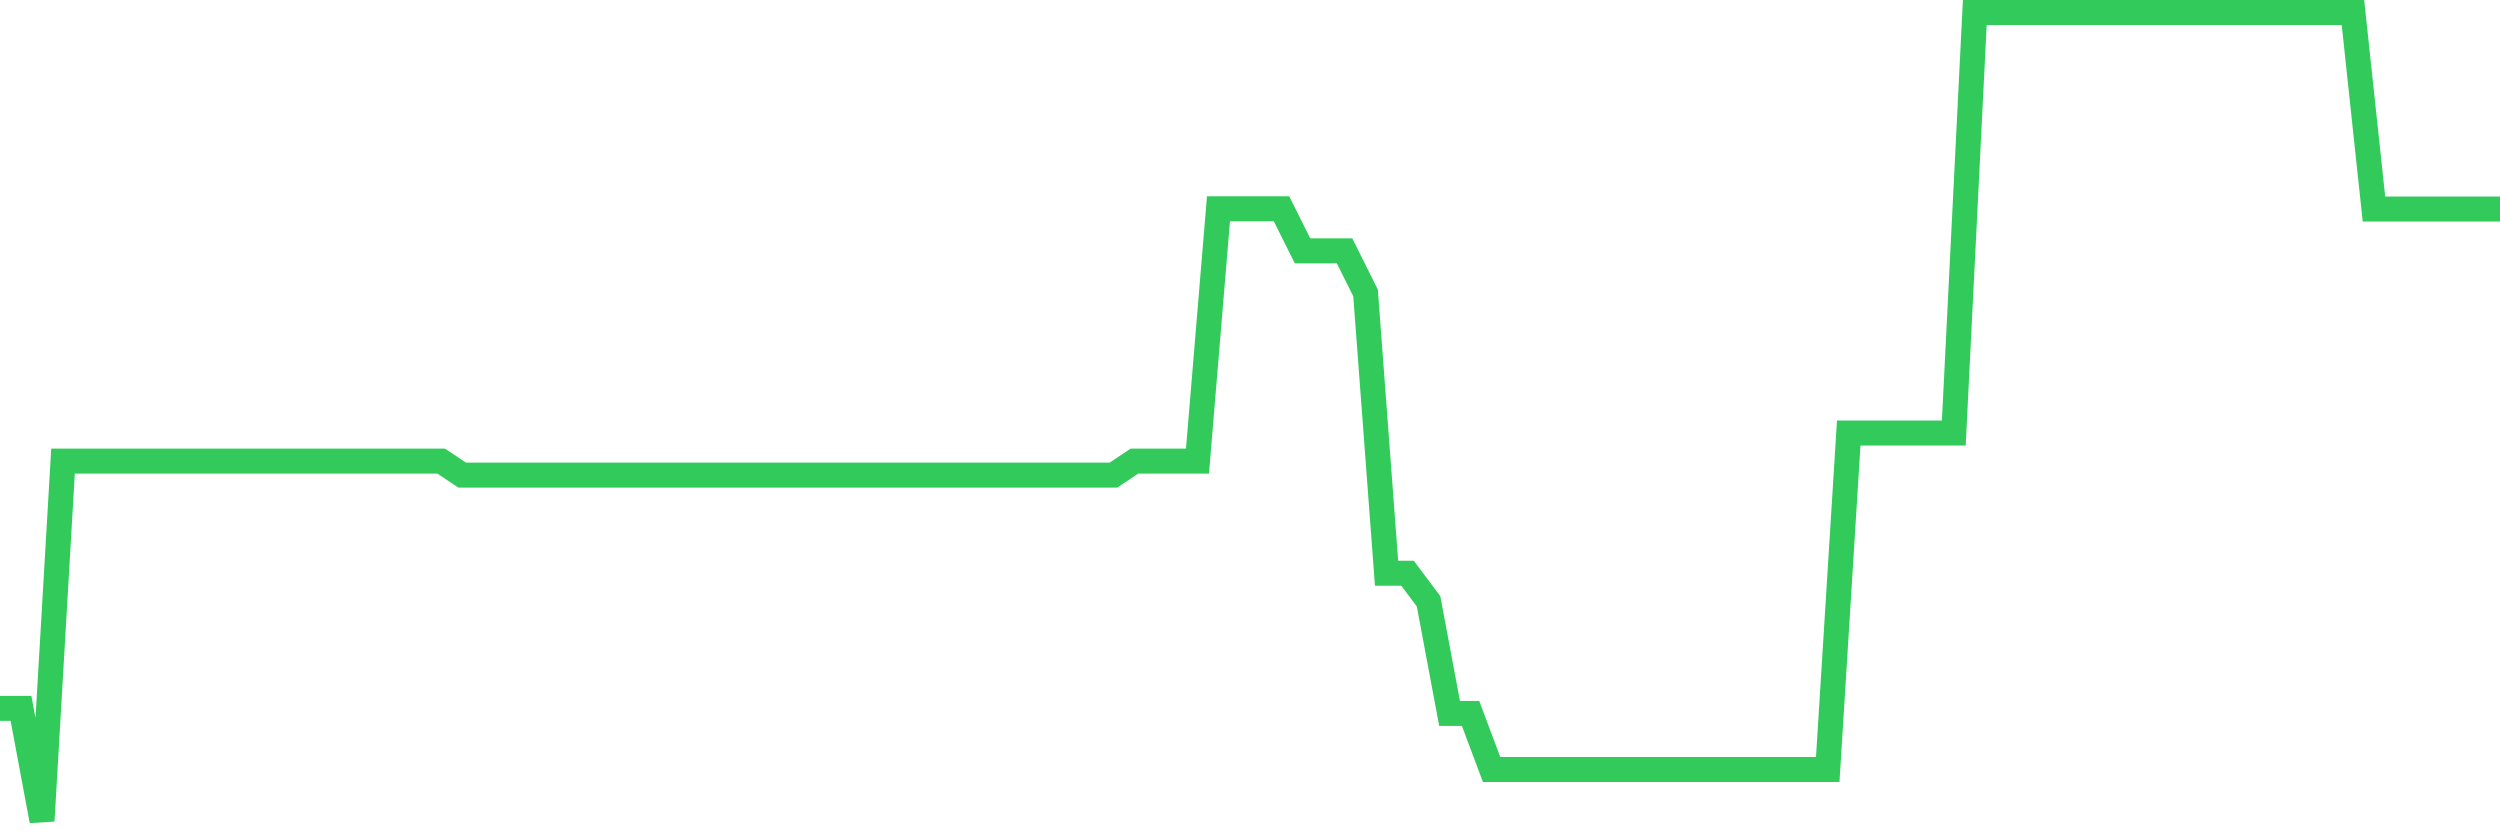 <svg
  xmlns="http://www.w3.org/2000/svg"
  xmlns:xlink="http://www.w3.org/1999/xlink"
  width="120"
  height="40"
  viewBox="0 0 120 40"
  preserveAspectRatio="none"
>
  <polyline
    points="0,34.003 1.008,34.003 2.017,39.4 3.025,22.133 4.034,22.133 5.042,22.133 6.05,22.133 7.059,22.133 8.067,22.133 9.076,22.133 10.084,22.133 11.092,22.133 12.101,22.133 13.109,22.133 14.118,22.133 15.126,22.133 16.134,22.133 17.143,22.133 18.151,22.133 19.16,22.133 20.168,22.133 21.176,22.133 22.185,22.806 23.193,22.806 24.202,22.806 25.21,22.806 26.218,22.806 27.227,22.806 28.235,22.806 29.244,22.806 30.252,22.806 31.261,22.806 32.269,22.806 33.277,22.806 34.286,22.806 35.294,22.806 36.303,22.806 37.311,22.806 38.319,22.806 39.328,22.806 40.336,22.806 41.345,22.806 42.353,22.806 43.361,22.806 44.37,22.806 45.378,22.806 46.387,22.806 47.395,22.806 48.403,22.806 49.412,22.806 50.42,22.806 51.429,22.806 52.437,22.806 53.445,22.806 54.454,22.133 55.462,22.133 56.471,22.133 57.479,22.133 58.487,10.021 59.496,10.021 60.504,10.021 61.513,10.021 62.521,12.039 63.529,12.039 64.538,12.039 65.546,14.058 66.555,27.516 67.563,27.516 68.571,28.862 69.58,34.246 70.588,34.246 71.597,36.937 72.605,36.937 73.613,36.937 74.622,36.937 75.63,36.937 76.639,36.937 77.647,36.937 78.655,36.937 79.664,36.937 80.672,36.937 81.681,36.937 82.689,36.937 83.697,36.937 84.706,36.937 85.714,36.937 86.723,36.937 87.731,36.937 88.739,20.787 89.748,20.787 90.756,20.787 91.765,20.787 92.773,20.787 93.782,20.787 94.79,0.6 95.798,0.6 96.807,0.6 97.815,0.6 98.824,0.6 99.832,0.6 100.84,0.6 101.849,0.6 102.857,0.6 103.866,0.6 104.874,0.6 105.882,0.6 106.891,0.6 107.899,0.6 108.908,0.6 109.916,0.6 110.924,0.6 111.933,0.6 112.941,0.6 113.95,10.034 114.958,10.034 115.966,10.034 116.975,10.034 117.983,10.034 118.992,10.034 120,10.034"
    fill="none"
    stroke="#32ca5b"
    stroke-width="1.2"
  >
  </polyline>
</svg>